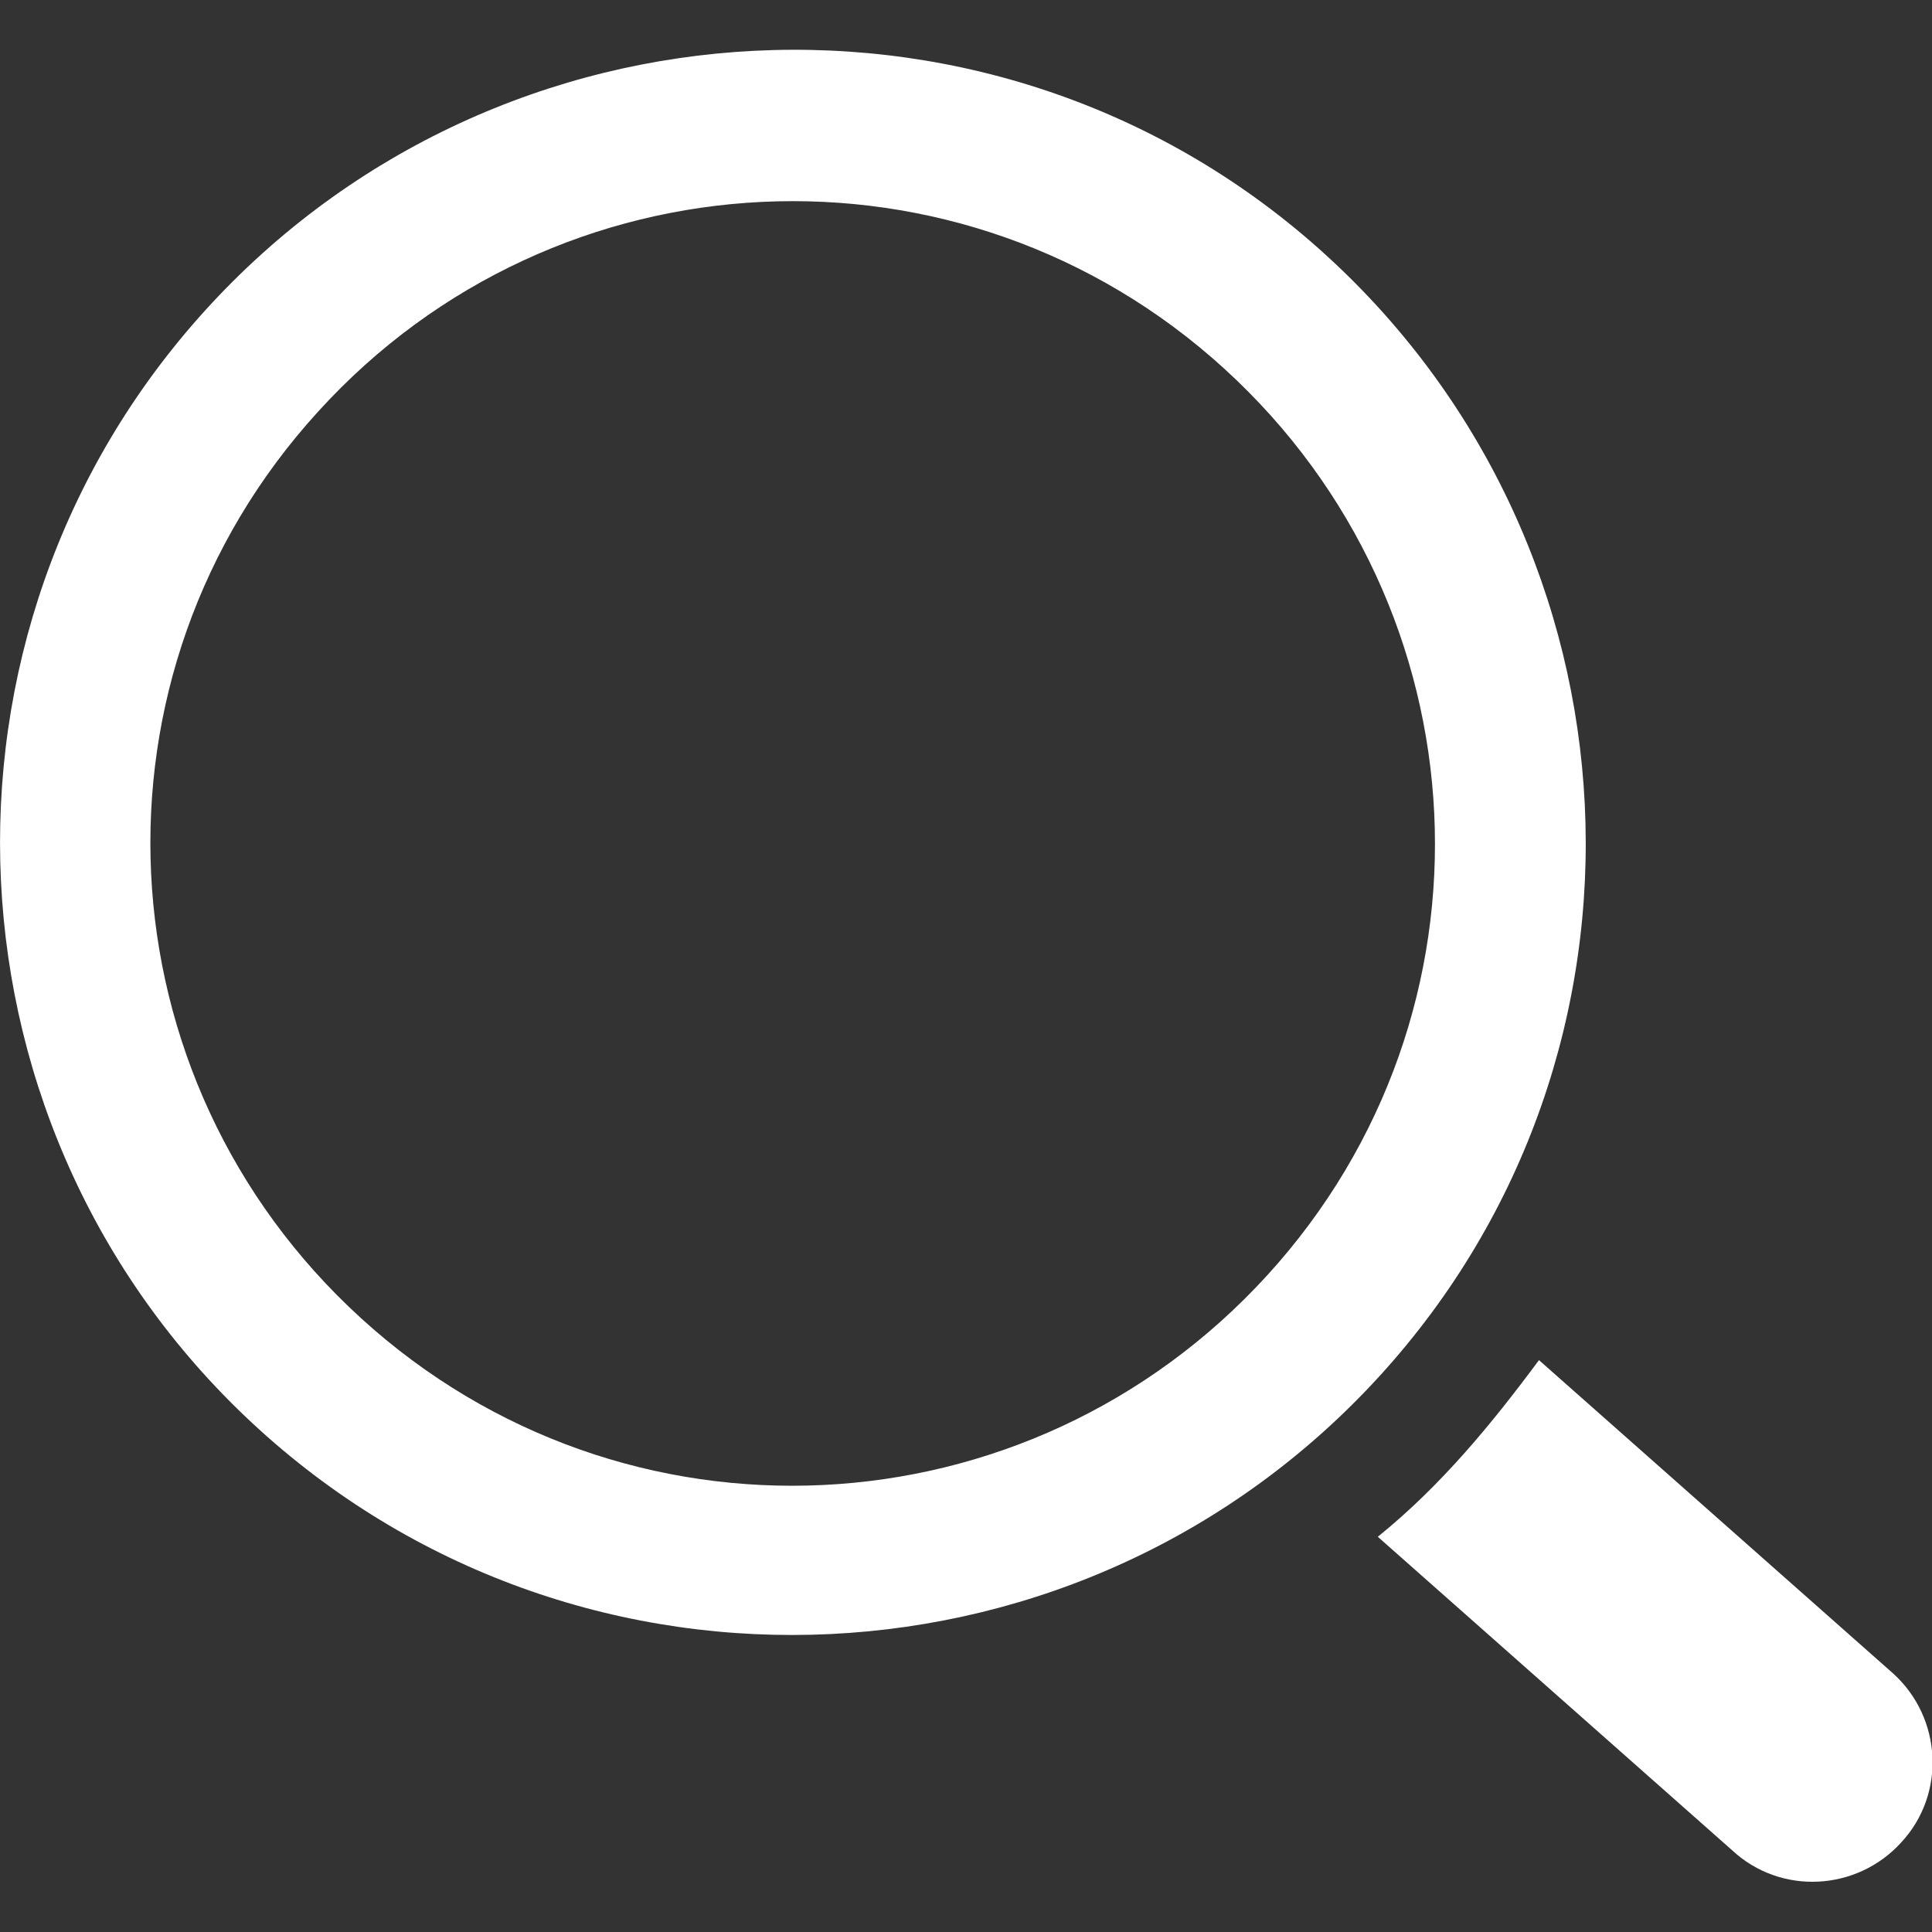 <?xml version="1.0" encoding="utf-8"?>
<!-- Generator: Adobe Illustrator 26.5.0, SVG Export Plug-In . SVG Version: 6.00 Build 0)  -->
<svg version="1.1" id="Capa_1" xmlns="http://www.w3.org/2000/svg" xmlns:xlink="http://www.w3.org/1999/xlink" x="0px" y="0px"
	 viewBox="0 0 175 175" style="enable-background:new 0 0 175 175;" xml:space="preserve">
<rect x="0" y="0" width="175" height="175" fill="#333333" stroke="none"/>
<style type="text/css">
	.st0{fill:#FFFFFF;}
</style>
<g>
	<path class="st0" d="M18.6,28.1C-8,57.4-5.8,102.9,23.5,129.5s74.8,24.4,101.5-4.9s24.4-74.8-4.9-101.5S45.2-1.2,18.6,28.1z
		 M28.8,37.3c21.6-23.8,58.3-25.6,82.1-3.9s25.6,58.3,3.9,82.1s-58.3,25.6-82.1,3.9S7.1,61.1,28.8,37.3z"/>
	<path class="st0" d="M139.4,123.2l32.1,28.4c4.4,4,4.8,10.9,0.7,15.3c-4,4.4-10.9,4.8-15.3,0.7l-32.1-28.4
		C130.5,134.6,135.1,129,139.4,123.2L139.4,123.2z"/>
</g>
</svg>
